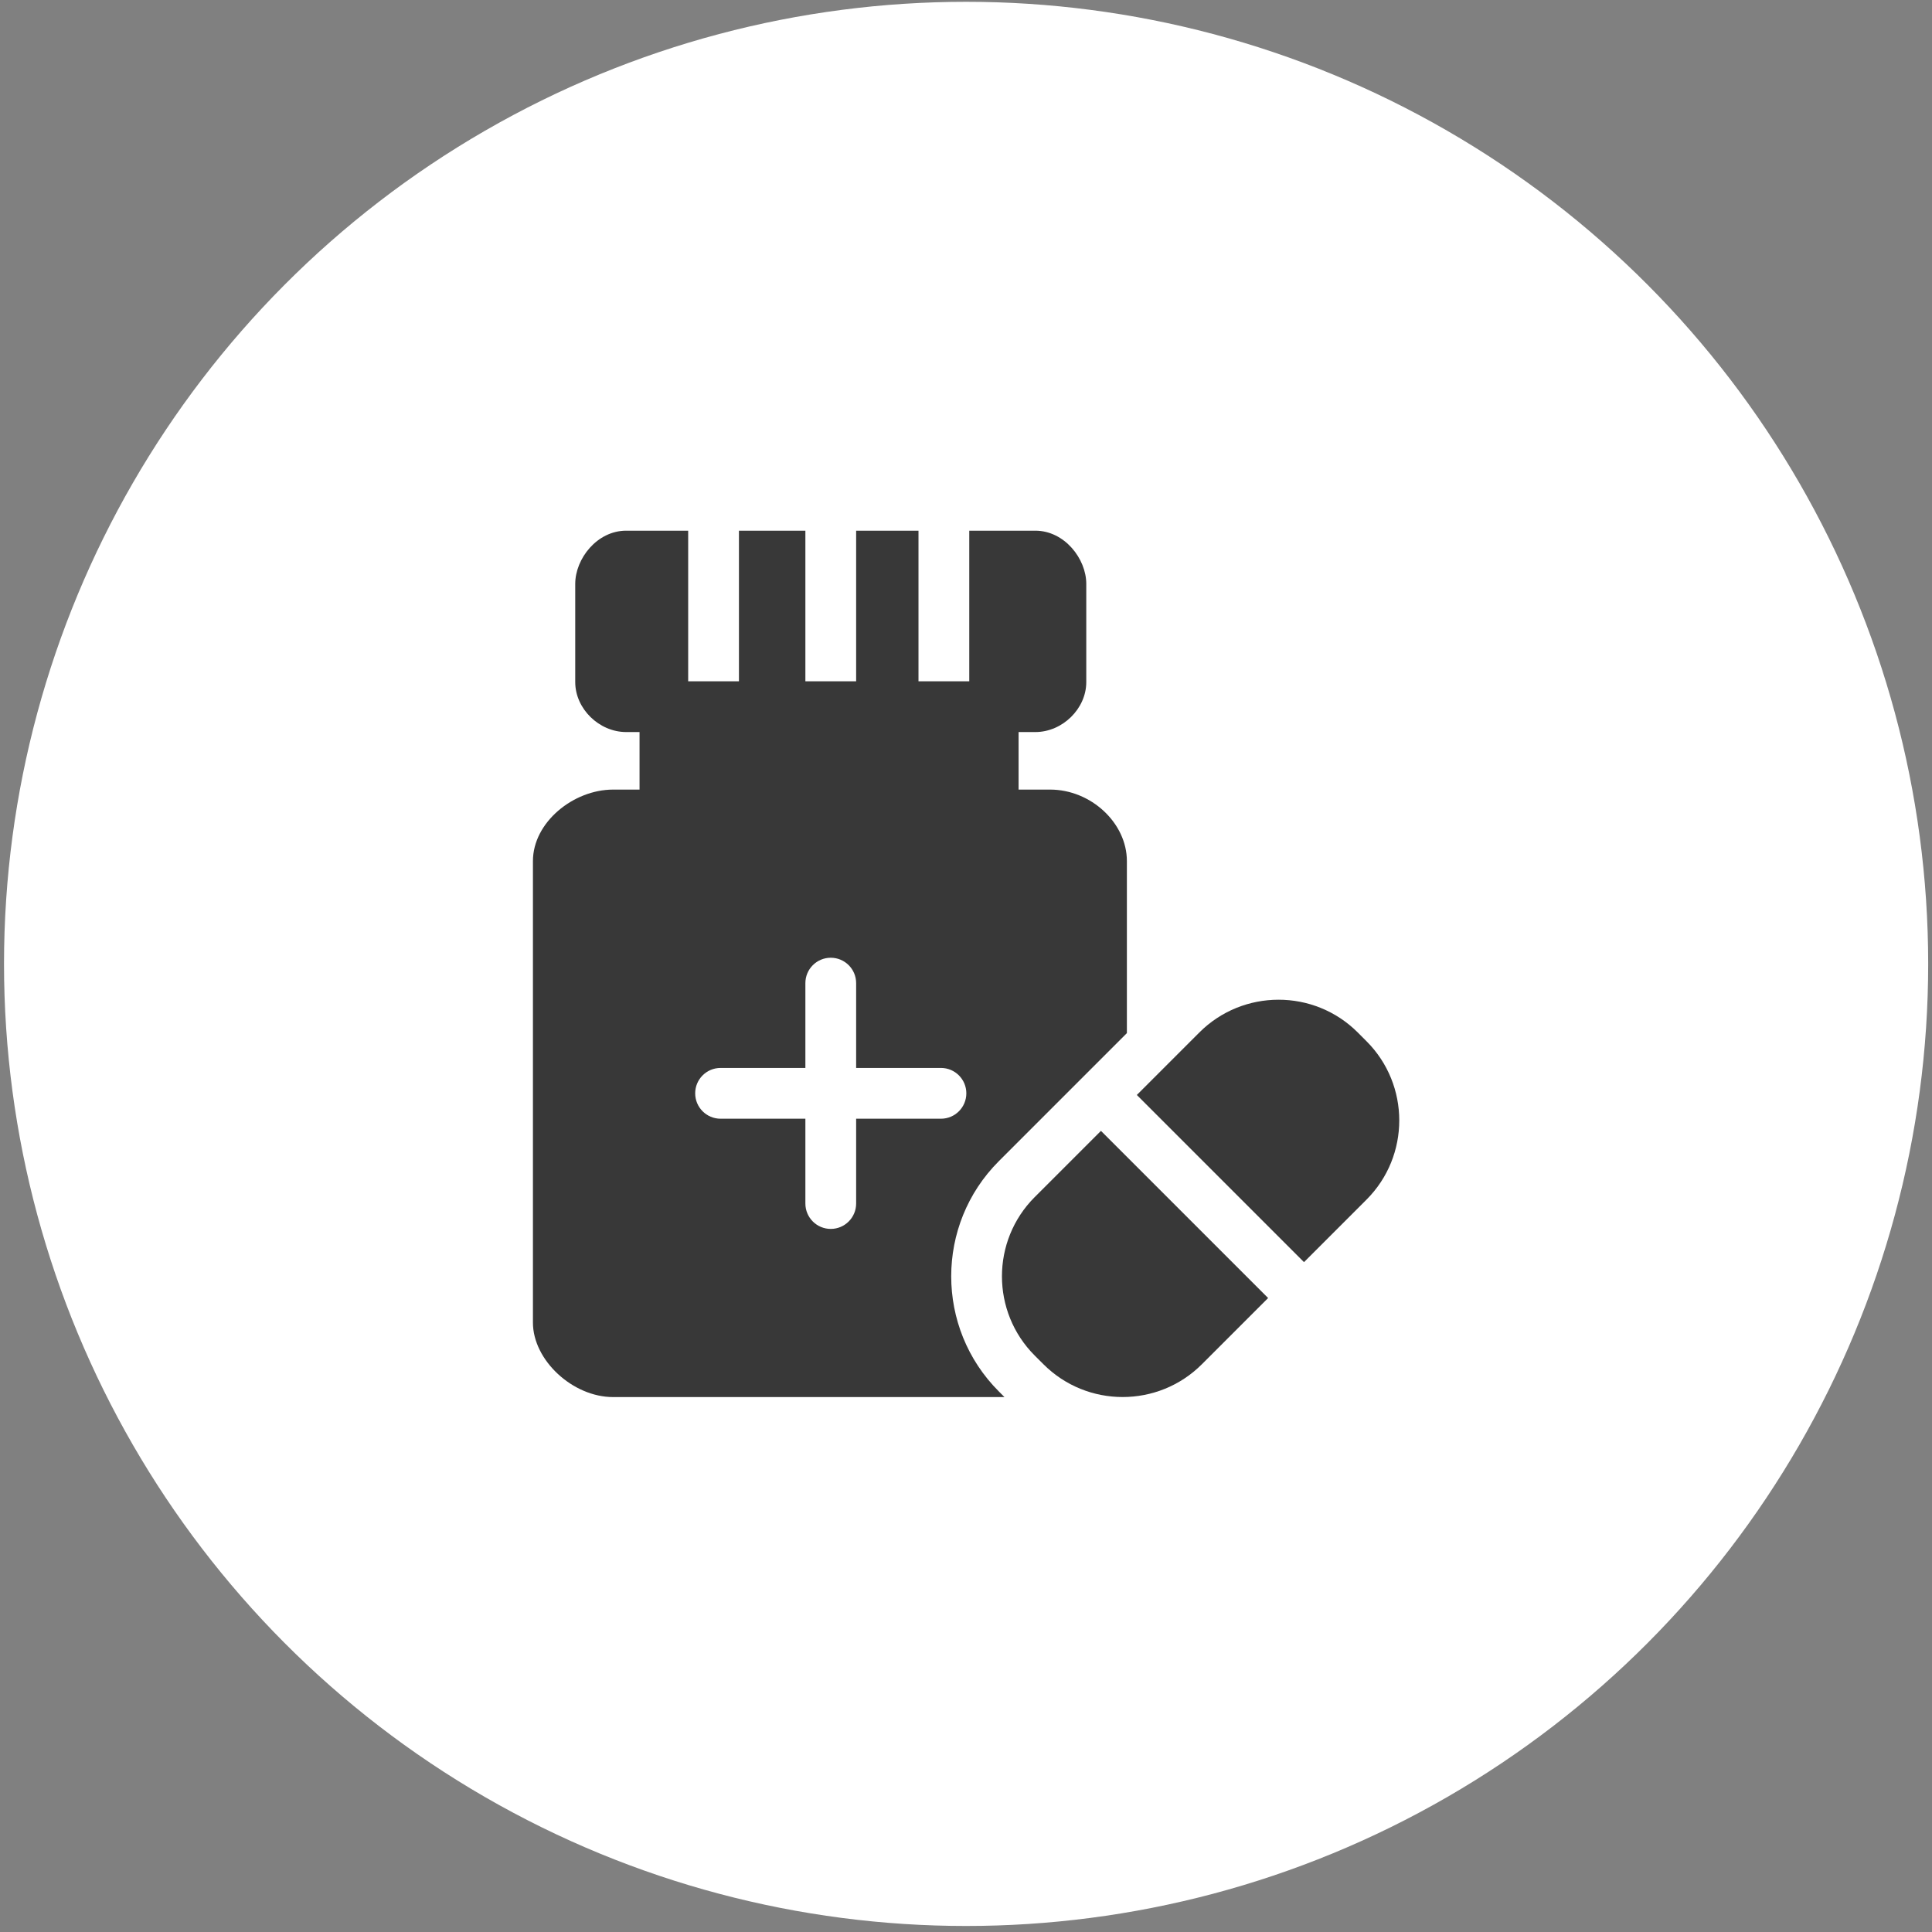 <svg xmlns="http://www.w3.org/2000/svg" fill="none" viewBox="0 0 154 154" height="154" width="154">
<rect x="0" y="0" width="154" height="154" fill="#808080" stroke="none"/>
<circle fill="white" r="76.688" cy="76.832" cx="77.008"></circle>
<path fill="#383838" d="M79.615 92.559C83.502 88.671 86.882 85.291 89.824 82.349V68.639C89.824 65.602 86.964 62.938 83.703 62.938H81.192C81.192 61.541 81.192 59.707 81.192 58.352H82.526C84.689 58.352 86.587 56.492 86.587 54.371V46.539C86.587 44.538 84.85 42.301 82.526 42.301H77.26V54.305H73.213V42.301H68.243V54.305H64.197V42.301H58.901V54.305H54.855V42.301H49.914C47.589 42.301 45.852 44.538 45.852 46.539V54.371C45.852 56.492 47.75 58.352 49.914 58.352H50.978V62.938H48.871C45.715 62.938 42.48 65.539 42.48 68.639V105.423C42.48 108.42 45.646 111.361 48.871 111.361H80.066L79.615 110.909C74.556 105.85 74.556 97.618 79.615 92.559ZM68.243 89.173V95.933C68.243 97.051 67.337 97.957 66.22 97.957C65.103 97.957 64.197 97.051 64.197 95.933V89.173H57.436C56.319 89.173 55.413 88.267 55.413 87.149C55.413 86.032 56.319 85.126 57.436 85.126H64.197V78.365C64.197 77.248 65.103 76.342 66.22 76.342C67.337 76.342 68.243 77.248 68.243 78.365V85.126H75.004C76.121 85.126 77.027 86.032 77.027 87.149C77.027 88.267 76.121 89.173 75.004 89.173H68.243Z"></path>
<path fill="#383838" d="M108.924 82.996L108.227 82.298C104.736 78.807 99.07 78.828 95.6 82.298L90.617 87.28L103.942 100.605L108.924 95.623C112.406 92.142 112.406 86.477 108.924 82.996Z"></path>
<path fill="#383838" d="M82.476 95.421C78.995 98.903 78.995 104.567 82.476 108.049L83.174 108.746C86.655 112.228 92.32 112.228 95.801 108.746L101.082 103.466L87.757 90.141L82.476 95.421Z"></path>
</svg>
